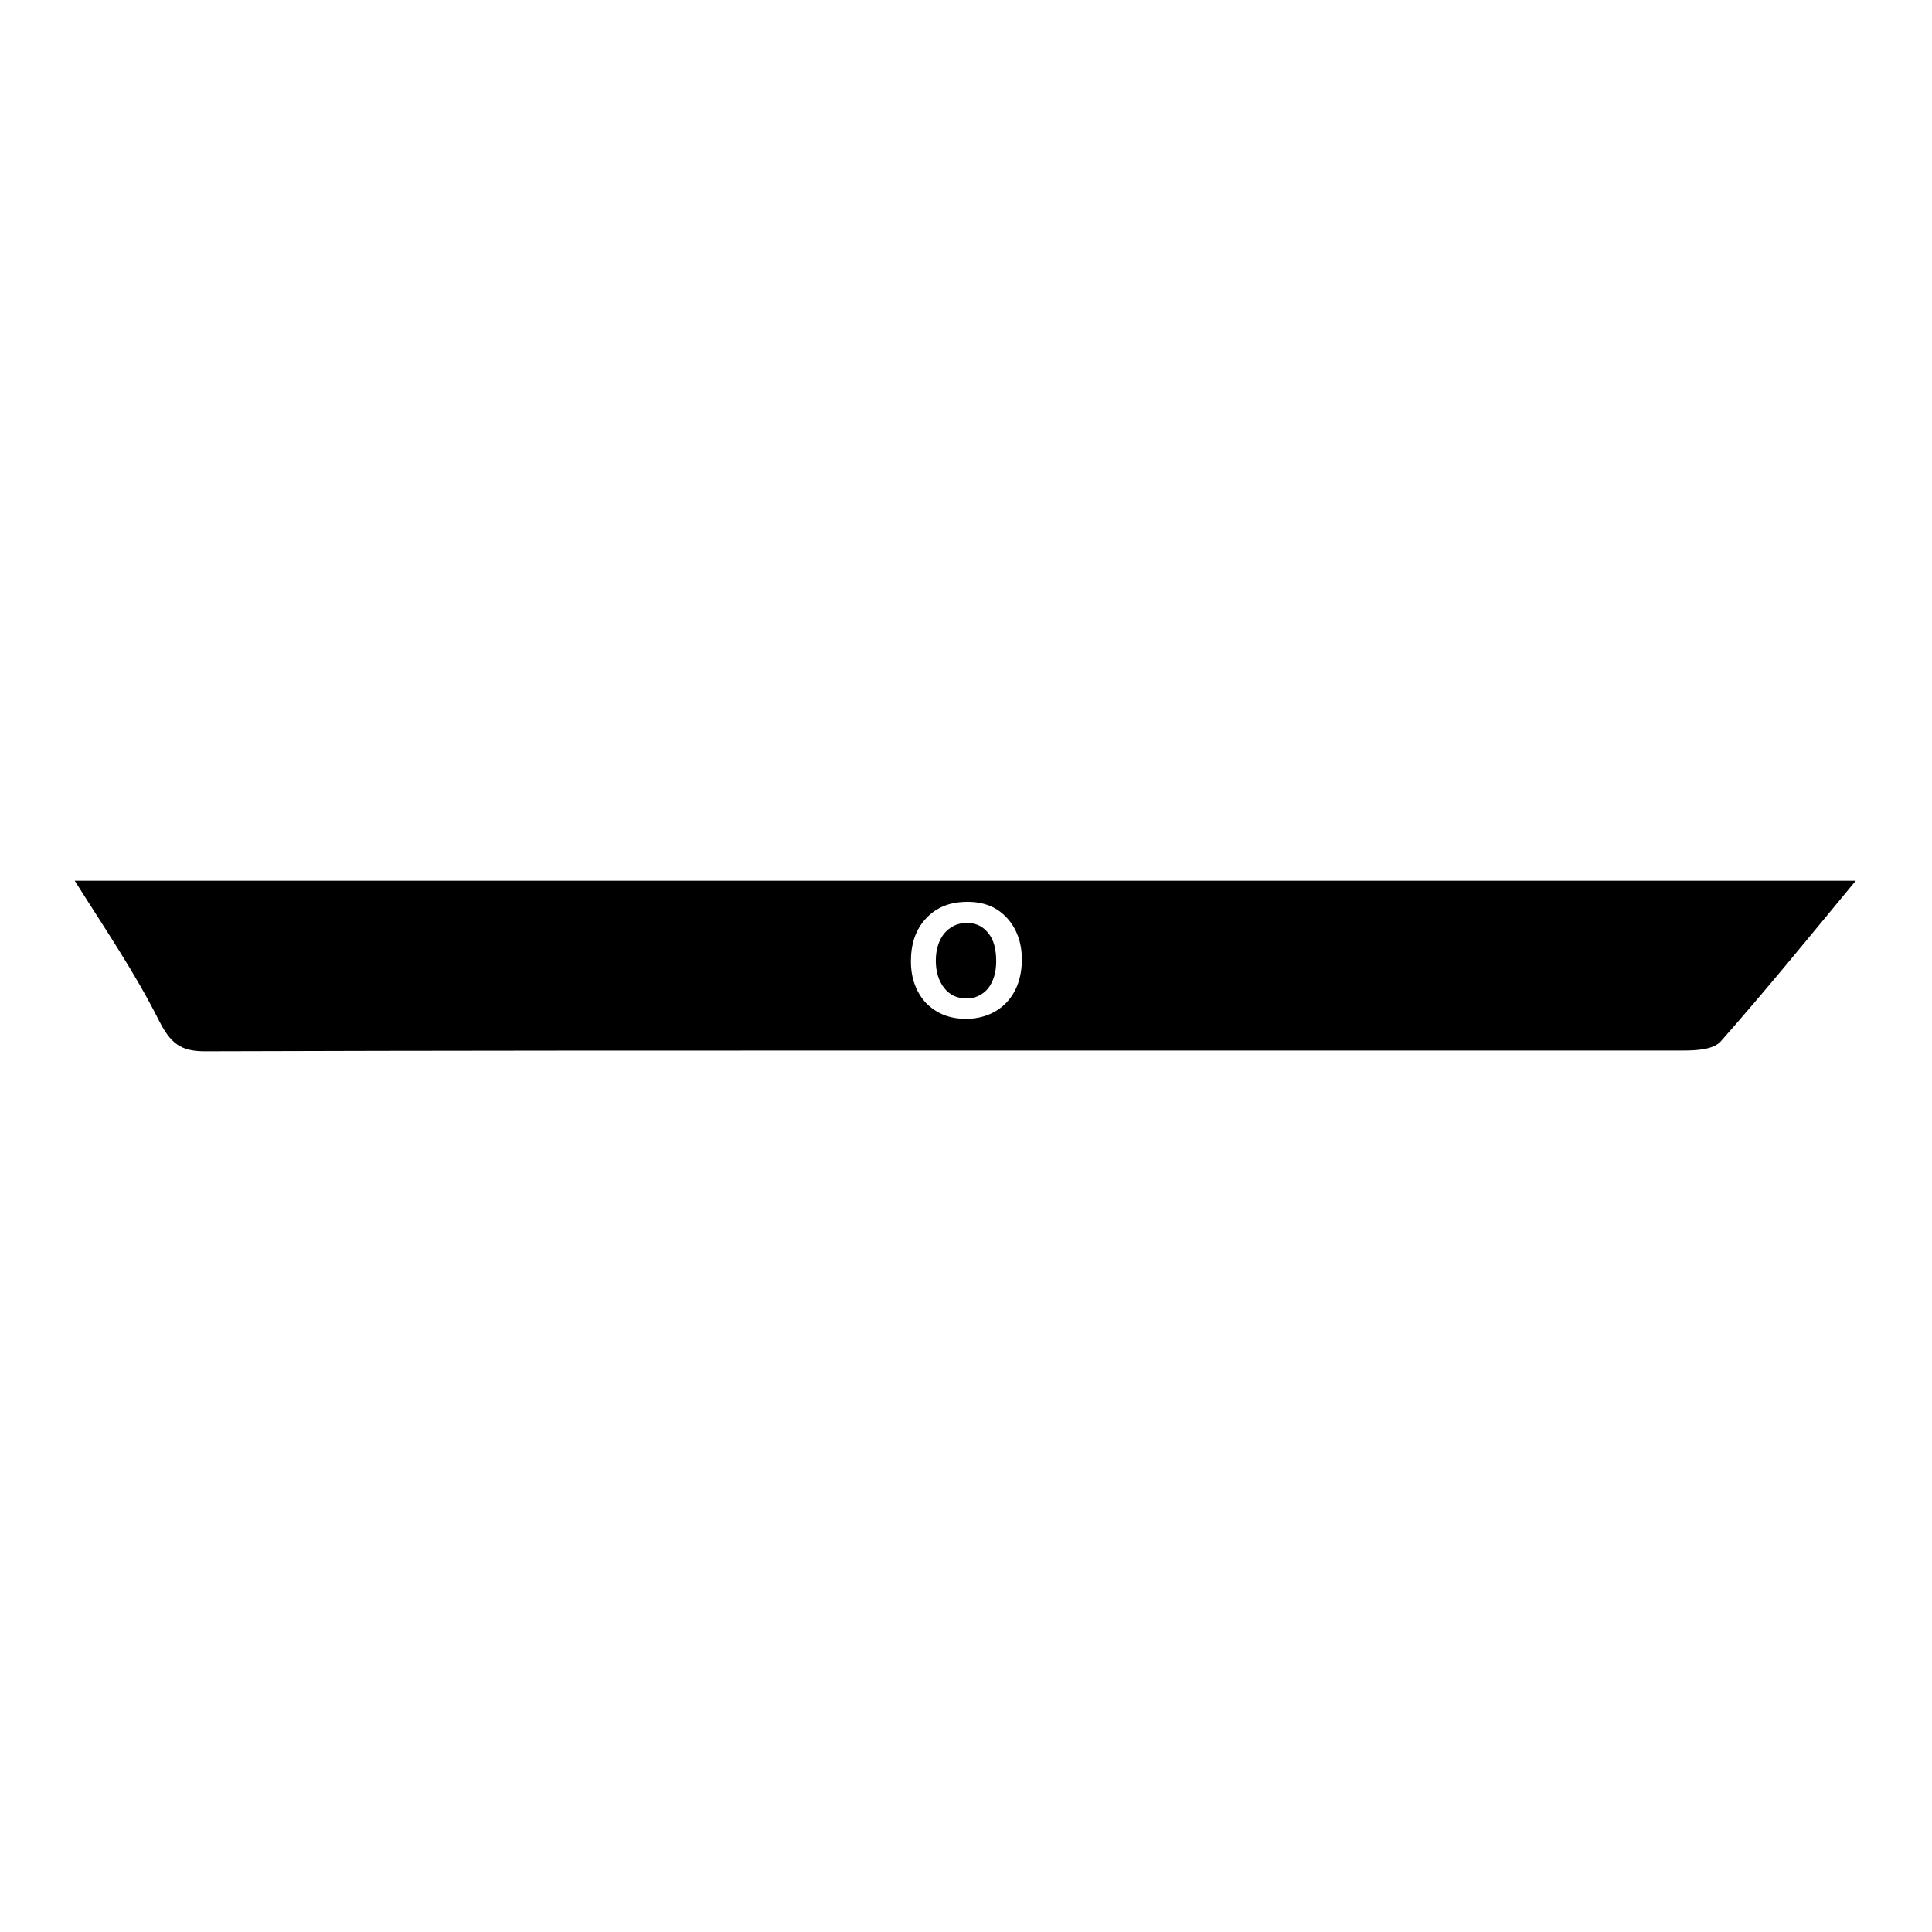 <?xml version="1.0" encoding="utf-8"?>
<!-- Svg Vector Icons : http://www.onlinewebfonts.com/icon -->
<!DOCTYPE svg PUBLIC "-//W3C//DTD SVG 1.1//EN" "http://www.w3.org/Graphics/SVG/1.1/DTD/svg11.dtd">
<svg version="1.1" xmlns="http://www.w3.org/2000/svg" xmlns:xlink="http://www.w3.org/1999/xlink" x="0px" y="0px" viewBox="0 0 256 256" enable-background="new 0 0 256 256" xml:space="preserve">
<g><g><path fill="#000000" d="M21.1,135.3c1.5,2.9,2.8,4,6,4c31.2-0.1,62.4-0.1,93.6-0.1c34.1,0,68.2,0,102.3,0c1.7,0,4-0.1,5-1.2c6-6.8,11.7-13.8,17.9-21.3c-79,0-157.6,0-236,0C13.8,122.9,17.9,128.9,21.1,135.3z M122.7,121.7c1.4-1.5,3.2-2.2,5.5-2.2c2.2,0,3.9,0.7,5.2,2.1c1.3,1.4,2,3.3,2,5.5c0,2.4-0.7,4.3-2,5.7s-3.2,2.2-5.4,2.2c-2.2,0-3.9-0.7-5.3-2.1c-1.3-1.4-2-3.3-2-5.5C120.7,125.1,121.3,123.2,122.7,121.7z"/><path fill="#000000" d="M128,132.3c1.3,0,2.2-0.5,2.9-1.3c0.7-0.9,1.1-2.1,1.1-3.6c0-1.6-0.3-2.8-1-3.7c-0.7-0.9-1.6-1.4-2.9-1.4c-1.3,0-2.2,0.5-3,1.4c-0.7,0.9-1.1,2.1-1.1,3.6c0,1.5,0.4,2.7,1.1,3.6C125.8,131.8,126.8,132.3,128,132.3z"/></g></g>
</svg>